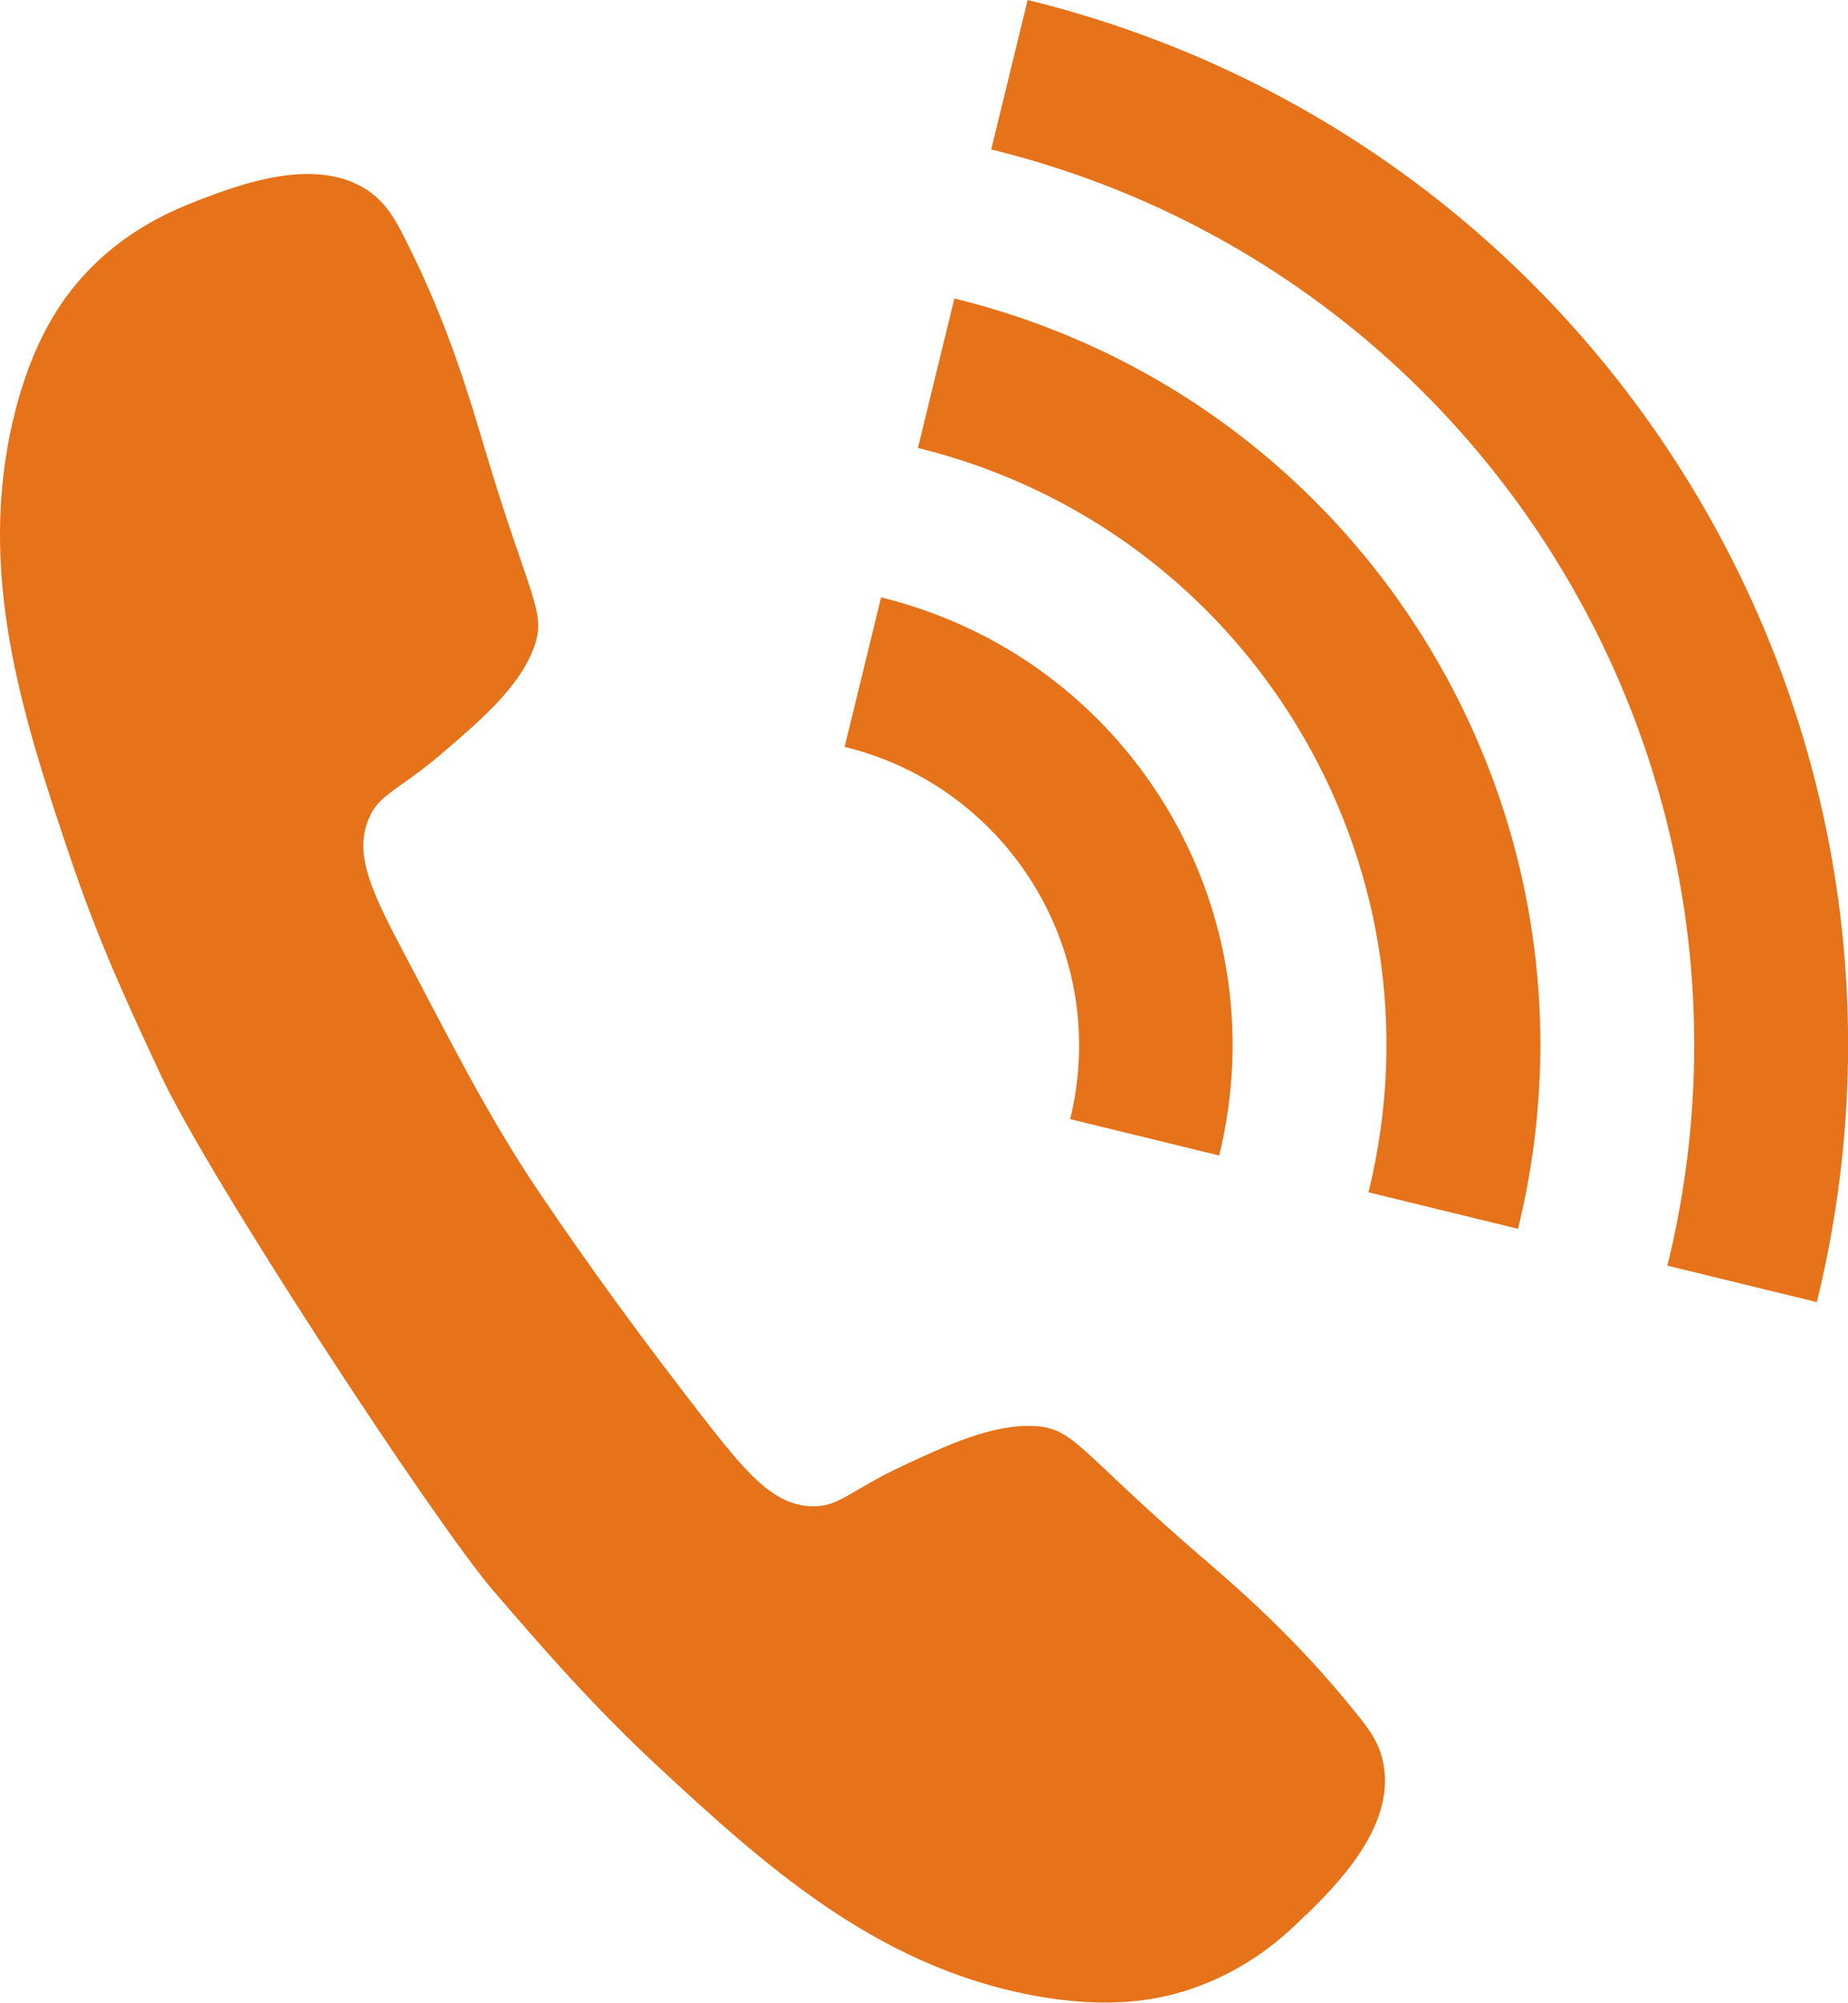 <?xml version="1.0" encoding="UTF-8"?>
<svg id="_レイヤー_2" data-name="レイヤー 2" xmlns="http://www.w3.org/2000/svg" viewBox="0 0 45.64 49.45">
  <defs>
    <style>
      .cls-1 {
        fill: none;
      }

      .cls-2 {
        fill: #e67219;
      }
    </style>
  </defs>
  <g id="_レイヤー_1-2" data-name="レイヤー 1">
    <g>
      <path class="cls-2" d="m32.26,47.28c.75-.74,2.19-2.17,1.91-3.71-.09-.51-.34-.86-.71-1.31-1.53-1.9-3.01-3.15-3.87-3.89-2.97-2.57-3.06-3.11-4.05-3.16-1.03-.05-2.15.47-3.26.99-1.32.62-1.55,1.01-2.23.99-.97-.02-1.65-.86-2.77-2.3-1.38-1.78-2.71-3.59-3.97-5.46-1.24-1.83-2.22-3.79-3.25-5.74-.86-1.62-1.34-2.58-.95-3.48.26-.62.71-.67,1.82-1.62.93-.8,1.87-1.6,2.24-2.56.36-.92-.09-1.22-1.21-4.99-.33-1.09-.85-2.96-1.95-5.13-.26-.52-.48-.89-.9-1.19-1.29-.89-3.19-.16-4.17.21-.64.25-1.83.72-2.89,1.89-.51.56-1.25,1.57-1.71,3.48-.93,3.84.22,7.39,1.37,10.8.71,2.11,1.41,3.62,2.26,5.44,1.17,2.52,6.73,11,8.2,12.72,1.31,1.52,2.4,2.78,4.02,4.3,2.64,2.45,5.4,4.96,9.28,5.7,1.93.37,3.15.11,3.88-.13,1.5-.49,2.42-1.37,2.91-1.86Z"/>
      <g>
        <path class="cls-1" d="m30.11,28.53l3.69.9c2-8.15-2.98-16.37-11.13-18.37l-.9,3.69c6.12,1.5,9.85,7.66,8.35,13.78Z"/>
        <path class="cls-1" d="m20.86,18.44l-.9,3.69c2.04.5,3.28,2.55,2.78,4.59l3.69.9c1-4.08-1.49-8.19-5.57-9.19Z"/>
        <path class="cls-1" d="m24.48,3.69l-.9,3.69c10.19,2.5,16.42,12.77,13.92,22.97l3.69.9c3-12.23-4.47-24.56-16.7-27.56Z"/>
        <path class="cls-2" d="m41.18,31.25l3.69.9C48.37,17.88,39.65,3.5,25.38,0l-.9,3.69c12.23,3,19.7,15.33,16.7,27.56Z"/>
        <path class="cls-2" d="m33.8,29.44l3.69.9c2.5-10.19-3.72-20.47-13.92-22.97l-.9,3.69c8.15,2,13.13,10.22,11.13,18.37Z"/>
        <path class="cls-2" d="m26.42,27.63l3.69.9c1.5-6.12-2.23-12.28-8.35-13.78l-.9,3.69c4.08,1,6.57,5.11,5.57,9.19Z"/>
      </g>
    </g>
  </g>
</svg>